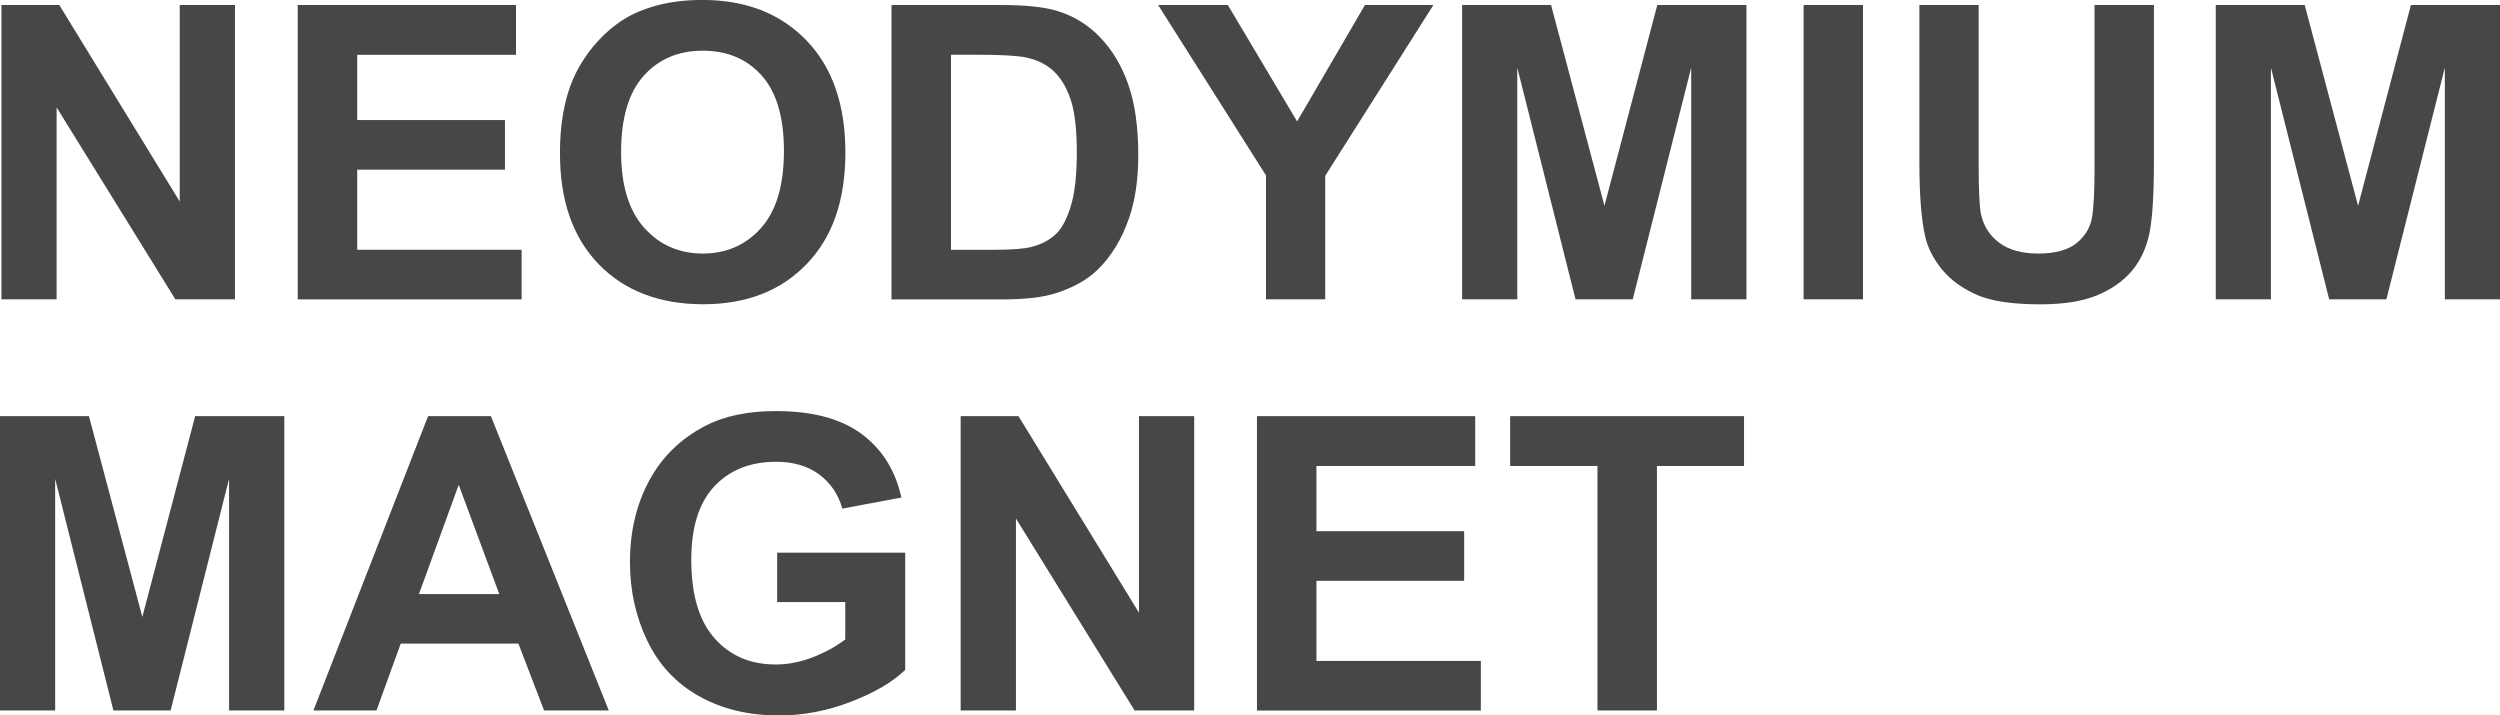<?xml version="1.0" encoding="UTF-8"?>
<svg id="_レイヤー_2" data-name="レイヤー 2" xmlns="http://www.w3.org/2000/svg" viewBox="0 0 364.83 104.41">
  <defs>
    <style>
      .cls-1 {
        fill: #474747;
      }
    </style>
  </defs>
  <g id="_レイヤー_1-2" data-name="レイヤー 1">
    <g>
      <path class="cls-1" d="M.21,43.68V.73h8.44l17.58,28.68V.73h8.06v42.95h-8.7L8.26,15.67v28.01H.21Z"/>
      <path class="cls-1" d="M43.45,43.68V.73h31.85v7.27h-23.17v9.52h21.56v7.24h-21.56v11.69h23.99v7.24h-32.67Z"/>
      <path class="cls-1" d="M81.71,22.47c0-4.38.65-8.05,1.96-11.02.98-2.19,2.31-4.15,4-5.89,1.69-1.74,3.54-3.03,5.55-3.87,2.68-1.13,5.76-1.7,9.26-1.7,6.33,0,11.39,1.96,15.19,5.89s5.7,9.39,5.7,16.38-1.88,12.36-5.65,16.27c-3.77,3.92-8.81,5.87-15.12,5.87s-11.47-1.95-15.23-5.84c-3.77-3.9-5.65-9.26-5.65-16.1ZM90.64,22.18c0,4.86,1.12,8.55,3.37,11.06,2.25,2.51,5.1,3.76,8.55,3.76s6.29-1.25,8.51-3.74,3.33-6.23,3.33-11.21-1.08-8.59-3.24-11.02c-2.16-2.42-5.02-3.63-8.6-3.63s-6.46,1.23-8.64,3.68c-2.19,2.45-3.28,6.15-3.28,11.09Z"/>
      <path class="cls-1" d="M130.11.73h15.85c3.57,0,6.3.27,8.17.82,2.52.74,4.68,2.06,6.47,3.96,1.8,1.89,3.16,4.21,4.1,6.96.94,2.74,1.41,6.13,1.41,10.15,0,3.54-.44,6.58-1.32,9.14-1.07,3.12-2.61,5.65-4.6,7.59-1.5,1.46-3.54,2.61-6.09,3.43-1.91.61-4.47.91-7.68.91h-16.32V.73ZM138.78,8v28.45h6.47c2.42,0,4.17-.14,5.24-.41,1.41-.35,2.57-.95,3.5-1.79.93-.84,1.68-2.22,2.27-4.15.59-1.92.88-4.55.88-7.87s-.29-5.87-.88-7.65c-.59-1.78-1.41-3.16-2.46-4.16s-2.39-1.67-4.01-2.02c-1.21-.27-3.58-.41-7.12-.41h-3.9Z"/>
      <path class="cls-1" d="M184.75,43.68v-18.08L169.01.73h10.17l10.11,16.99L199.19.73h9.99l-15.79,24.93v18.02h-8.64Z"/>
      <path class="cls-1" d="M213.37,43.68V.73h12.98l7.79,29.3,7.71-29.3h13.01v42.95h-8.06V9.87l-8.53,33.81h-8.35l-8.5-33.81v33.81h-8.06Z"/>
      <path class="cls-1" d="M263.2,43.68V.73h8.67v42.95h-8.67Z"/>
      <path class="cls-1" d="M280.08.73h8.67v23.26c0,3.69.11,6.08.32,7.18.37,1.76,1.25,3.17,2.65,4.23,1.4,1.06,3.31,1.6,5.73,1.6s4.32-.5,5.57-1.51c1.25-1.01,2-2.24,2.26-3.71s.38-3.9.38-7.29V.73h8.67v22.56c0,5.16-.23,8.8-.7,10.93-.47,2.13-1.33,3.93-2.59,5.39s-2.94,2.63-5.05,3.5-4.86,1.3-8.26,1.3c-4.1,0-7.21-.47-9.33-1.42s-3.79-2.18-5.02-3.69c-1.23-1.51-2.04-3.1-2.43-4.76-.57-2.46-.85-6.09-.85-10.9V.73Z"/>
      <path class="cls-1" d="M323.35,43.68V.73h12.98l7.79,29.3,7.71-29.3h13.01v42.95h-8.06V9.87l-8.53,33.81h-8.35l-8.5-33.81v33.81h-8.06Z"/>
      <path class="cls-1" d="M0,103.68v-42.95h12.98l7.79,29.3,7.71-29.3h13.01v42.95h-8.06v-33.81l-8.53,33.81h-8.35l-8.5-33.81v33.81H0Z"/>
      <path class="cls-1" d="M88.83,103.68h-9.43l-3.75-9.76h-17.17l-3.54,9.76h-9.2l16.73-42.95h9.17l17.2,42.95ZM72.86,86.69l-5.92-15.94-5.8,15.94h11.72Z"/>
      <path class="cls-1" d="M113.41,87.89v-7.24h18.69v17.11c-1.82,1.76-4.45,3.31-7.9,4.64s-6.94,2.01-10.47,2.01c-4.49,0-8.41-.94-11.75-2.83-3.34-1.88-5.85-4.58-7.53-8.09-1.68-3.51-2.52-7.32-2.52-11.44,0-4.47.94-8.45,2.81-11.92,1.88-3.48,4.62-6.14,8.23-8,2.75-1.43,6.18-2.14,10.28-2.14,5.33,0,9.5,1.12,12.5,3.35,3,2.24,4.93,5.33,5.79,9.27l-8.61,1.61c-.61-2.11-1.74-3.77-3.41-5-1.67-1.22-3.75-1.83-6.25-1.83-3.79,0-6.8,1.2-9.04,3.6s-3.35,5.97-3.35,10.69c0,5.1,1.13,8.92,3.4,11.47s5.23,3.82,8.91,3.82c1.82,0,3.64-.36,5.46-1.07,1.83-.71,3.39-1.58,4.7-2.59v-5.45h-9.93Z"/>
      <path class="cls-1" d="M140.19,103.68v-42.95h8.44l17.58,28.68v-28.68h8.06v42.95h-8.7l-17.31-28.01v28.01h-8.06Z"/>
      <path class="cls-1" d="M183.43,103.68v-42.95h31.85v7.27h-23.17v9.52h21.56v7.24h-21.56v11.69h23.99v7.24h-32.67Z"/>
      <path class="cls-1" d="M233.12,103.68v-35.68h-12.74v-7.27h34.13v7.27h-12.71v35.68h-8.67Z"/>
    </g>
  </g>
</svg>